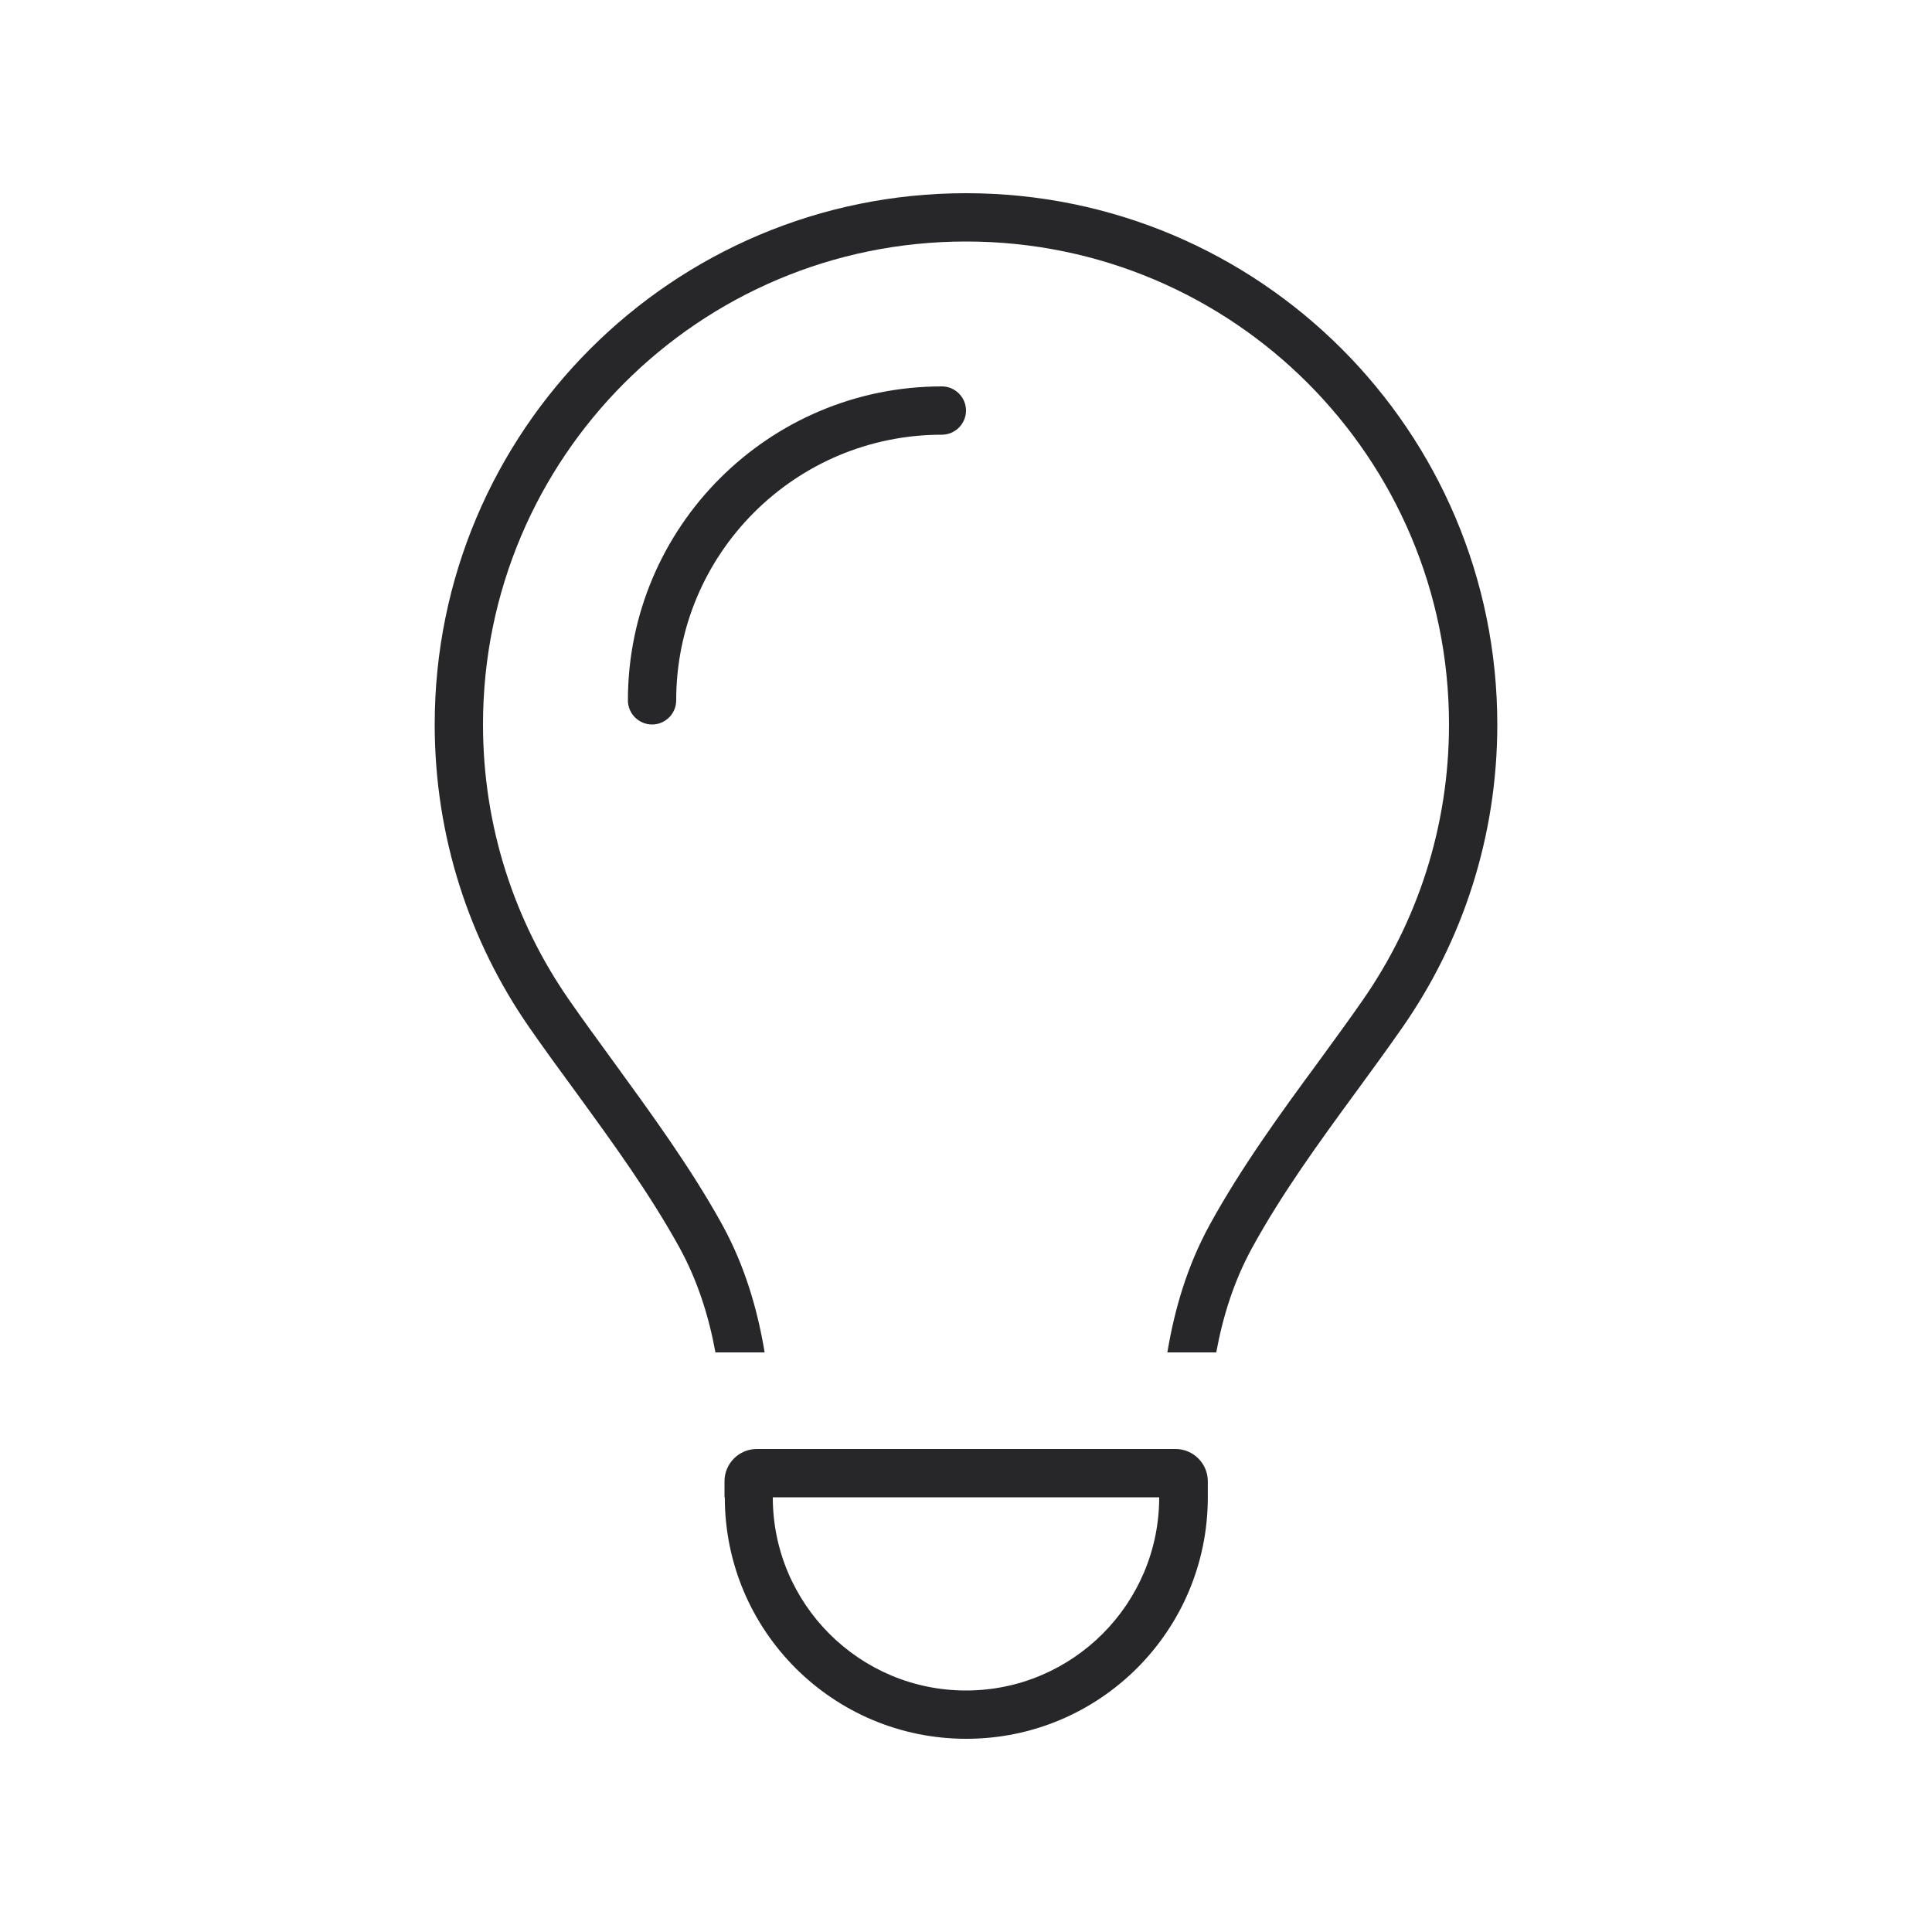 <svg width="100" height="100" viewBox="0 0 100 100" fill="none" xmlns="http://www.w3.org/2000/svg">
<path d="M70.547 51.75C73.359 47.703 75 42.797 75 37.5C75 23.688 63.812 12.5 50 12.5C36.188 12.5 25 23.688 25 37.5C25 42.797 26.641 47.703 29.453 51.75C30.156 52.766 30.938 53.828 31.719 54.906C33.672 57.594 35.766 60.453 37.391 63.406C38.547 65.516 39.203 67.75 39.578 70H37.031C36.688 68.125 36.109 66.297 35.188 64.609C33.641 61.797 31.719 59.156 29.797 56.516C28.984 55.406 28.172 54.297 27.391 53.172C24.312 48.734 22.5 43.328 22.5 37.5C22.5 22.312 34.812 10 50 10C65.188 10 77.5 22.312 77.5 37.5C77.5 43.328 75.688 48.734 72.594 53.172C71.812 54.297 71 55.406 70.188 56.516C68.266 59.141 66.344 61.781 64.797 64.609C63.875 66.297 63.297 68.125 62.953 70H60.422C60.797 67.75 61.453 65.516 62.609 63.406C64.234 60.438 66.312 57.578 68.281 54.906C69.062 53.828 69.844 52.766 70.547 51.75ZM48.75 22.5C41.156 22.5 35 28.656 35 36.25C35 36.938 34.438 37.5 33.75 37.5C33.062 37.5 32.5 36.938 32.5 36.25C32.5 27.281 39.781 20 48.75 20C49.438 20 50 20.562 50 21.25C50 21.938 49.438 22.5 48.75 22.5ZM40 77.5C40 83.016 44.484 87.5 50 87.5C55.516 87.5 60 83.016 60 77.5H40ZM37.5 77.5V76.672C37.5 75.75 38.25 75 39.172 75H60.844C61.766 75 62.516 75.75 62.516 76.672V77.5C62.516 84.406 56.922 90 50.016 90C43.109 90 37.516 84.406 37.516 77.5H37.5Z" fill="#27272A"/>
</svg>
